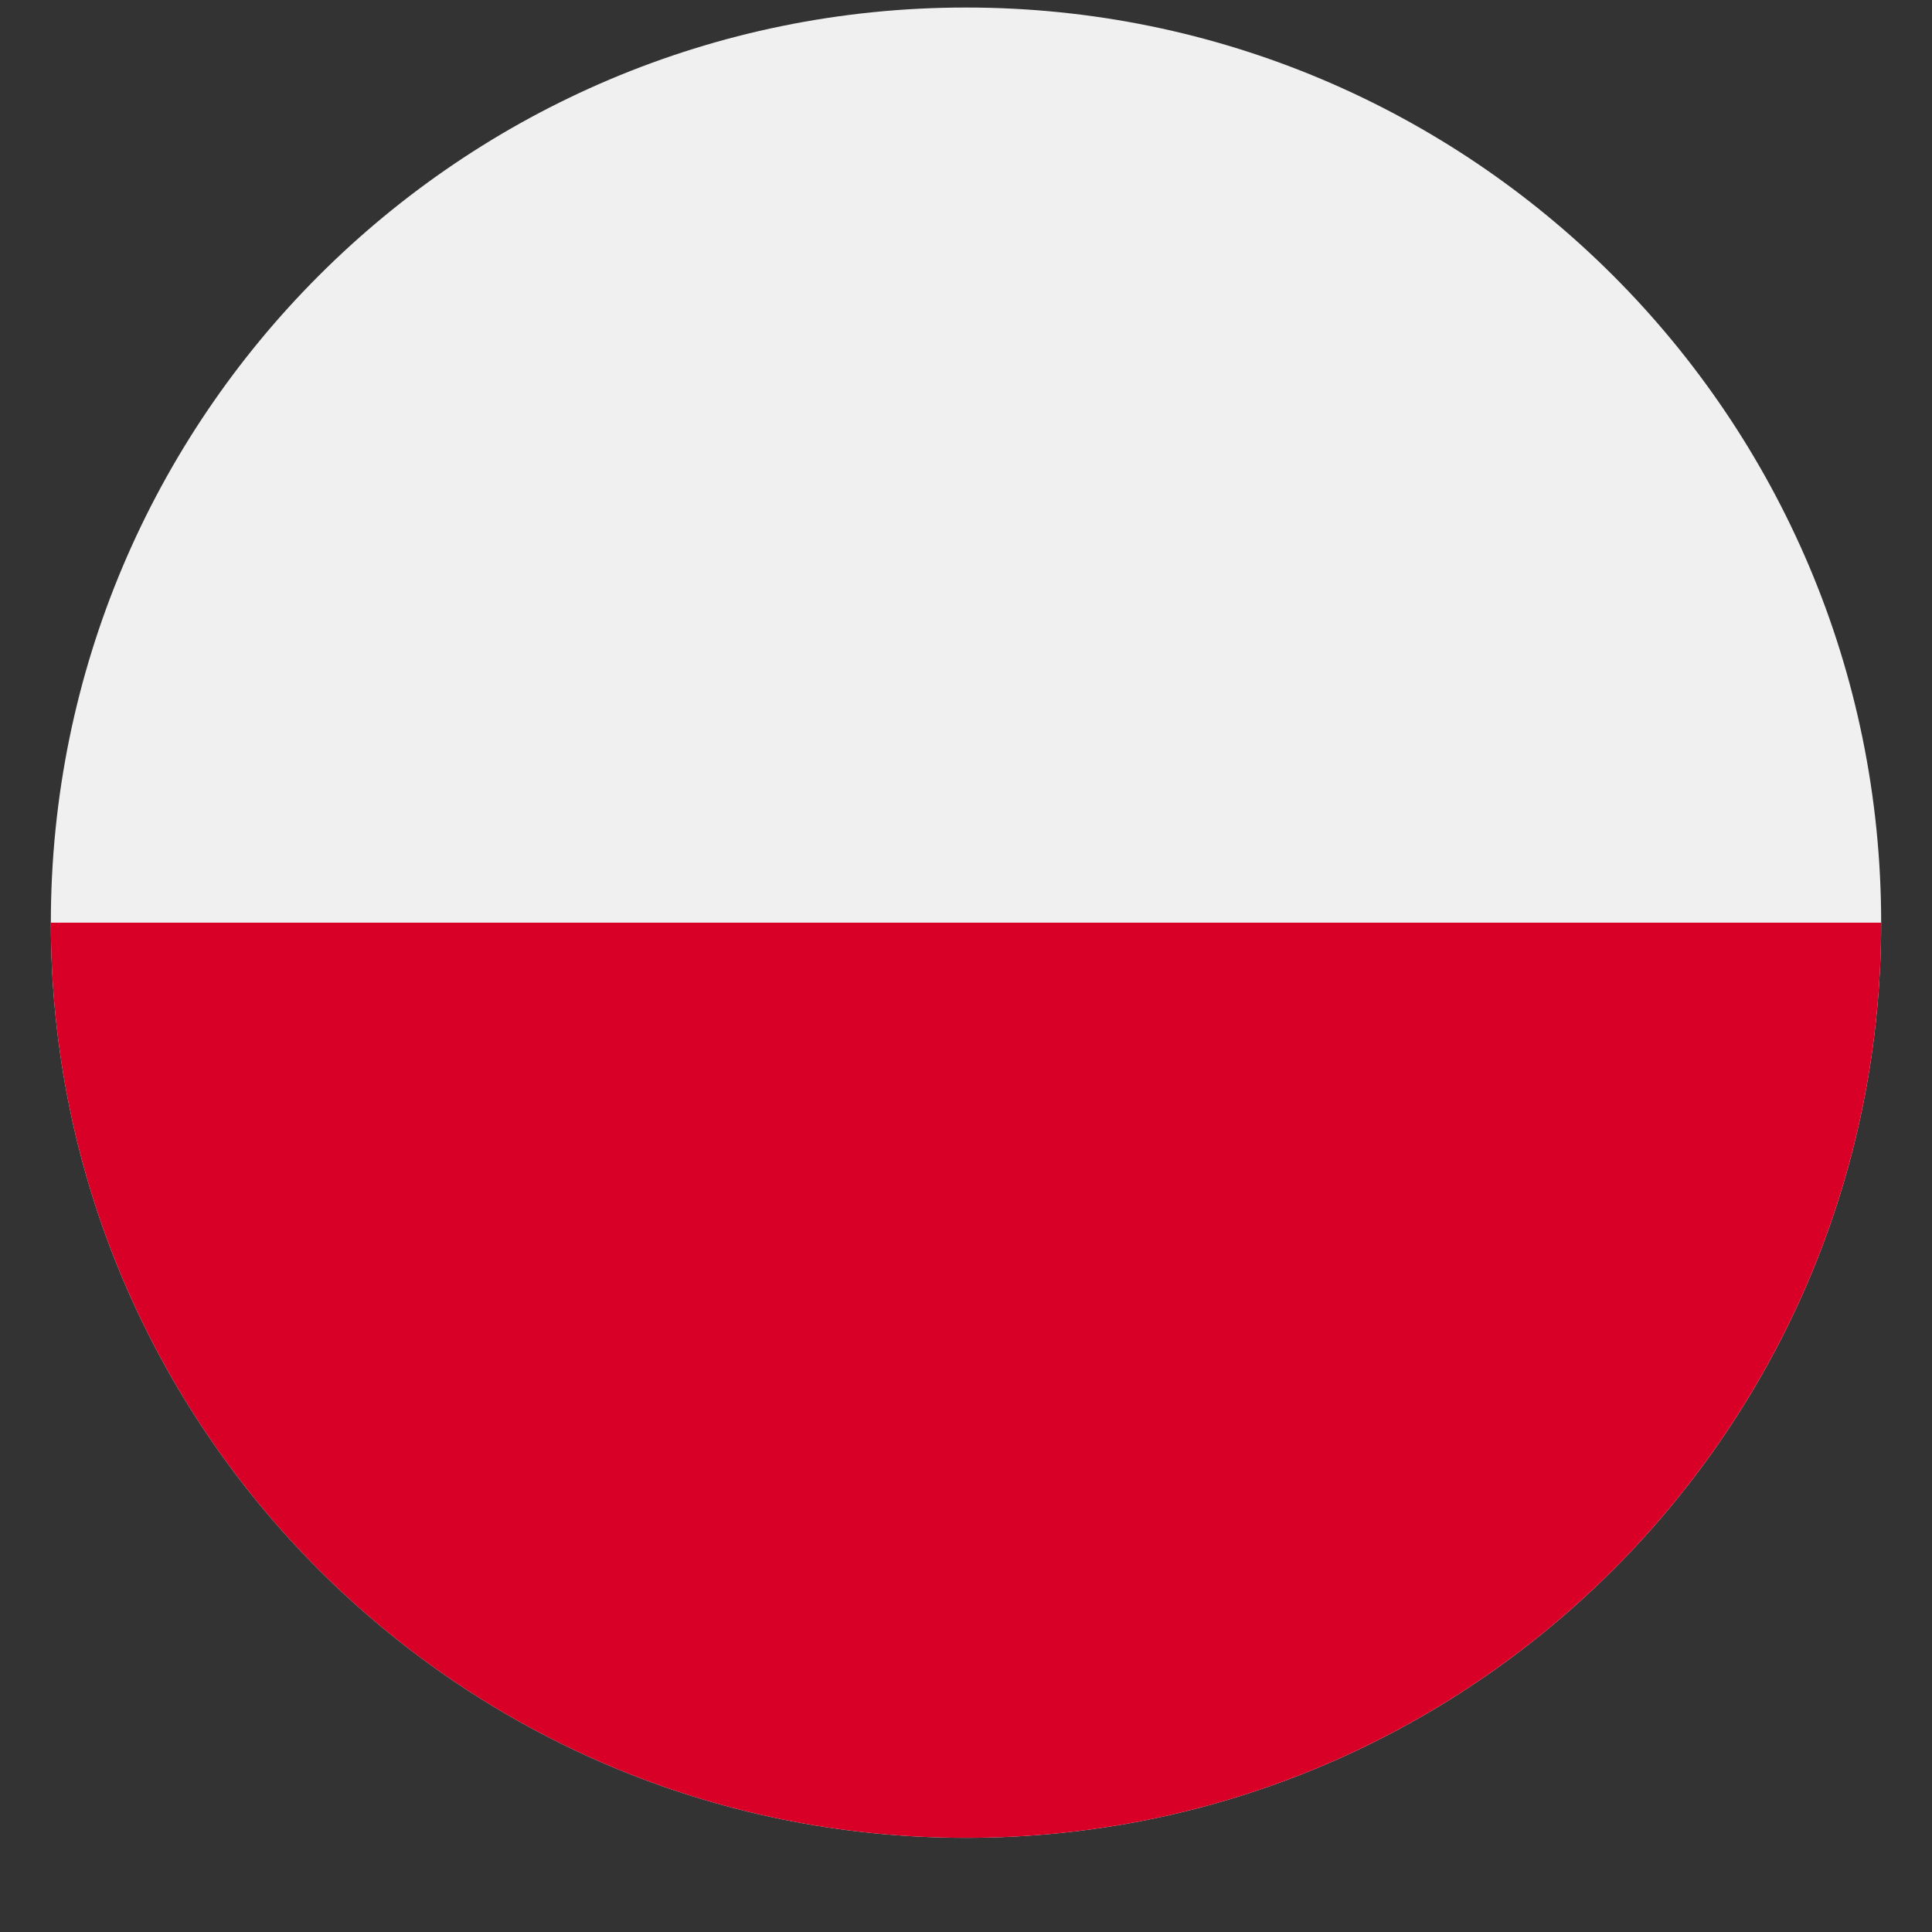 <svg width="19" height="19" viewBox="0 0 19 19" fill="none" xmlns="http://www.w3.org/2000/svg">
<rect x="0" y="0" width="19" height="19" fill="#333333" stroke="none"/>
<path d="M9.5 18.074C14.471 18.074 18.5 14.045 18.5 9.074C18.5 4.104 14.471 0.074 9.5 0.074C4.529 0.074 0.5 4.104 0.5 9.074C0.5 14.045 4.529 18.074 9.5 18.074Z" fill="#F0F0F0"/>
<path d="M18.5 9.074C18.5 14.045 14.47 18.074 9.5 18.074C4.529 18.074 0.5 14.045 0.5 9.074" fill="#D80027"/>
</svg>
